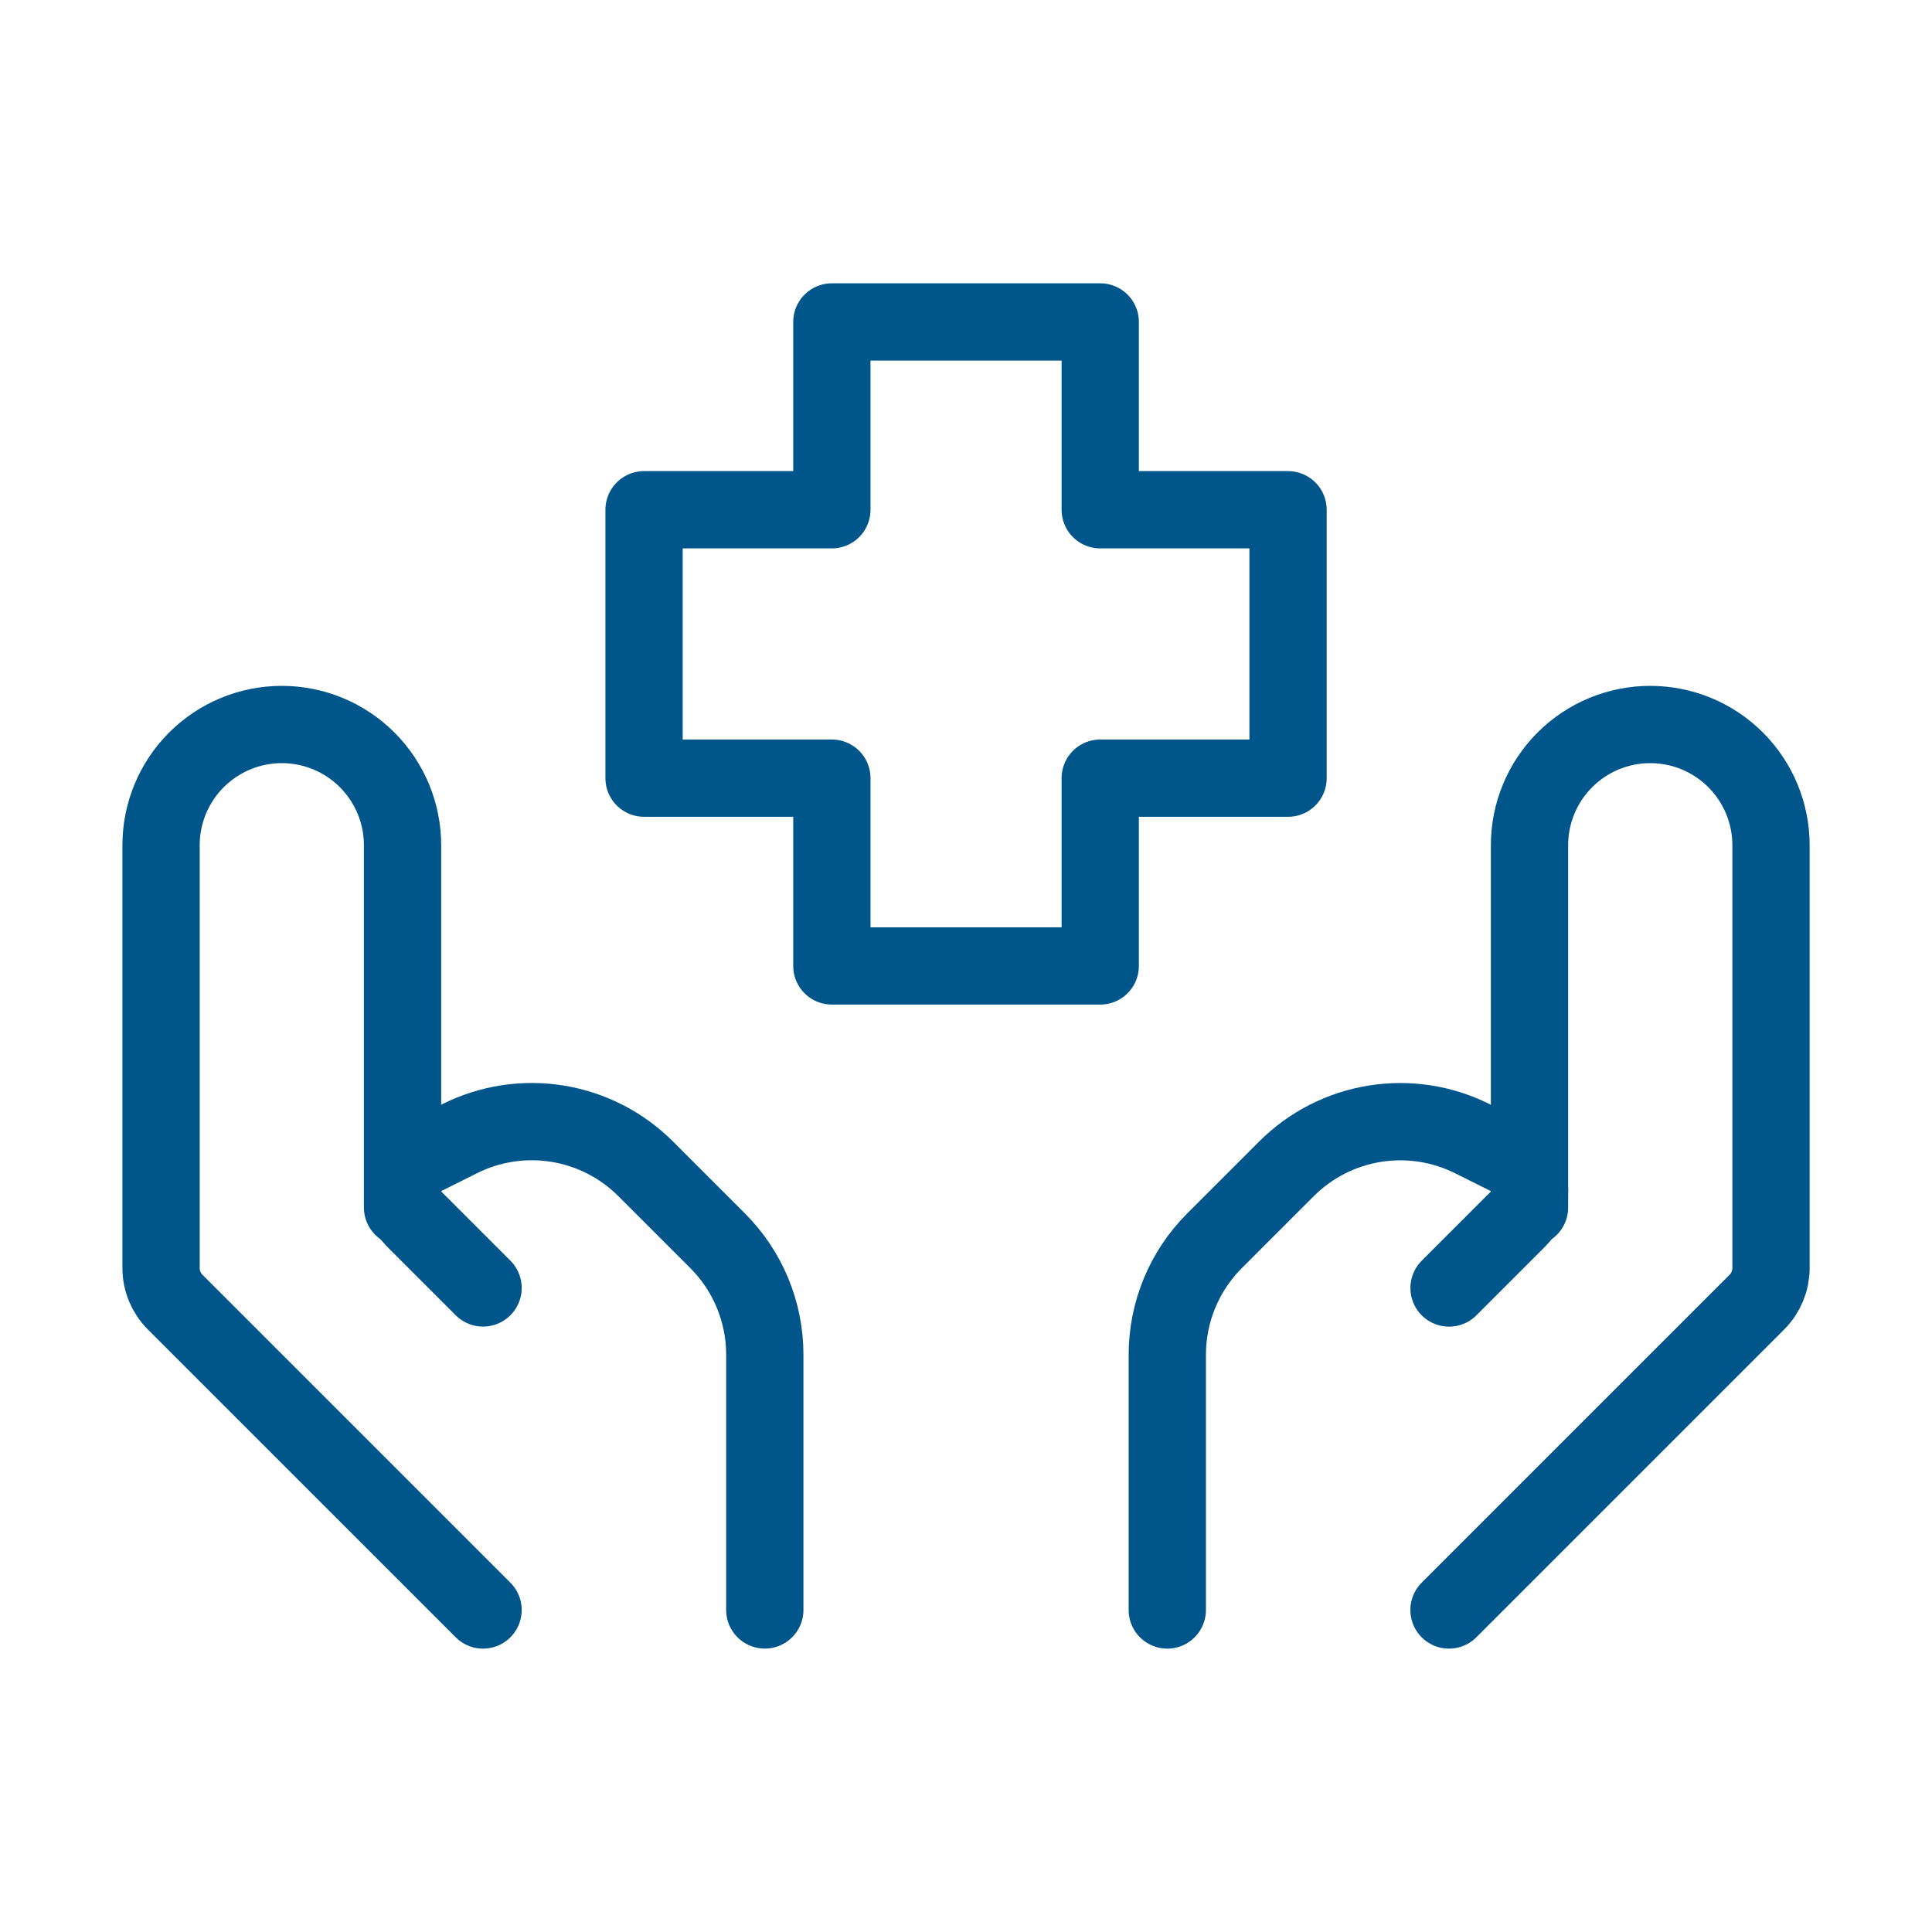 <svg width="100" height="100" viewBox="0 0 100 100" fill="none" xmlns="http://www.w3.org/2000/svg">
<path d="M75 83.333L90.933 67.4C91.402 66.932 91.666 66.296 91.667 65.633V43.75C91.667 42.092 91.008 40.503 89.836 39.331C88.664 38.158 87.074 37.5 85.417 37.5C83.759 37.5 82.169 38.158 80.997 39.331C79.825 40.503 79.167 42.092 79.167 43.75V62.5" stroke="#00568A" stroke-width="4" stroke-linecap="round" stroke-linejoin="round"/>
<path d="M75.003 66.667L78.578 63.092C78.766 62.905 78.916 62.682 79.017 62.437C79.119 62.191 79.171 61.928 79.169 61.663C79.166 61.288 79.061 60.922 78.864 60.604C78.667 60.286 78.386 60.028 78.053 59.858L76.207 58.938C74.643 58.156 72.873 57.885 71.147 58.165C69.421 58.445 67.827 59.26 66.59 60.496L62.861 64.225C61.298 65.787 60.42 67.907 60.419 70.117V83.333M25.003 83.333L9.069 67.4C8.6 66.932 8.337 66.296 8.336 65.633V43.75C8.336 42.092 8.994 40.503 10.166 39.331C11.339 38.158 12.928 37.5 14.586 37.5C16.244 37.5 17.833 38.158 19.005 39.331C20.177 40.503 20.836 42.092 20.836 43.75V62.5" stroke="#00568A" stroke-width="4" stroke-linecap="round" stroke-linejoin="round"/>
<path d="M25.003 66.664L21.428 63.089C21.054 62.706 20.842 62.195 20.836 61.66C20.836 60.897 21.269 60.202 21.953 59.856L23.798 58.935C25.362 58.153 27.132 57.883 28.858 58.162C30.584 58.442 32.178 59.258 33.415 60.493L37.144 64.222C38.707 65.785 39.586 67.904 39.586 70.114V83.331M56.948 49.997H43.057V40.277H33.336V26.385H43.057V16.664H56.948V26.385H66.669V40.277H56.948V49.997Z" stroke="#00568A" stroke-width="4" stroke-linecap="round" stroke-linejoin="round"/>
</svg>
